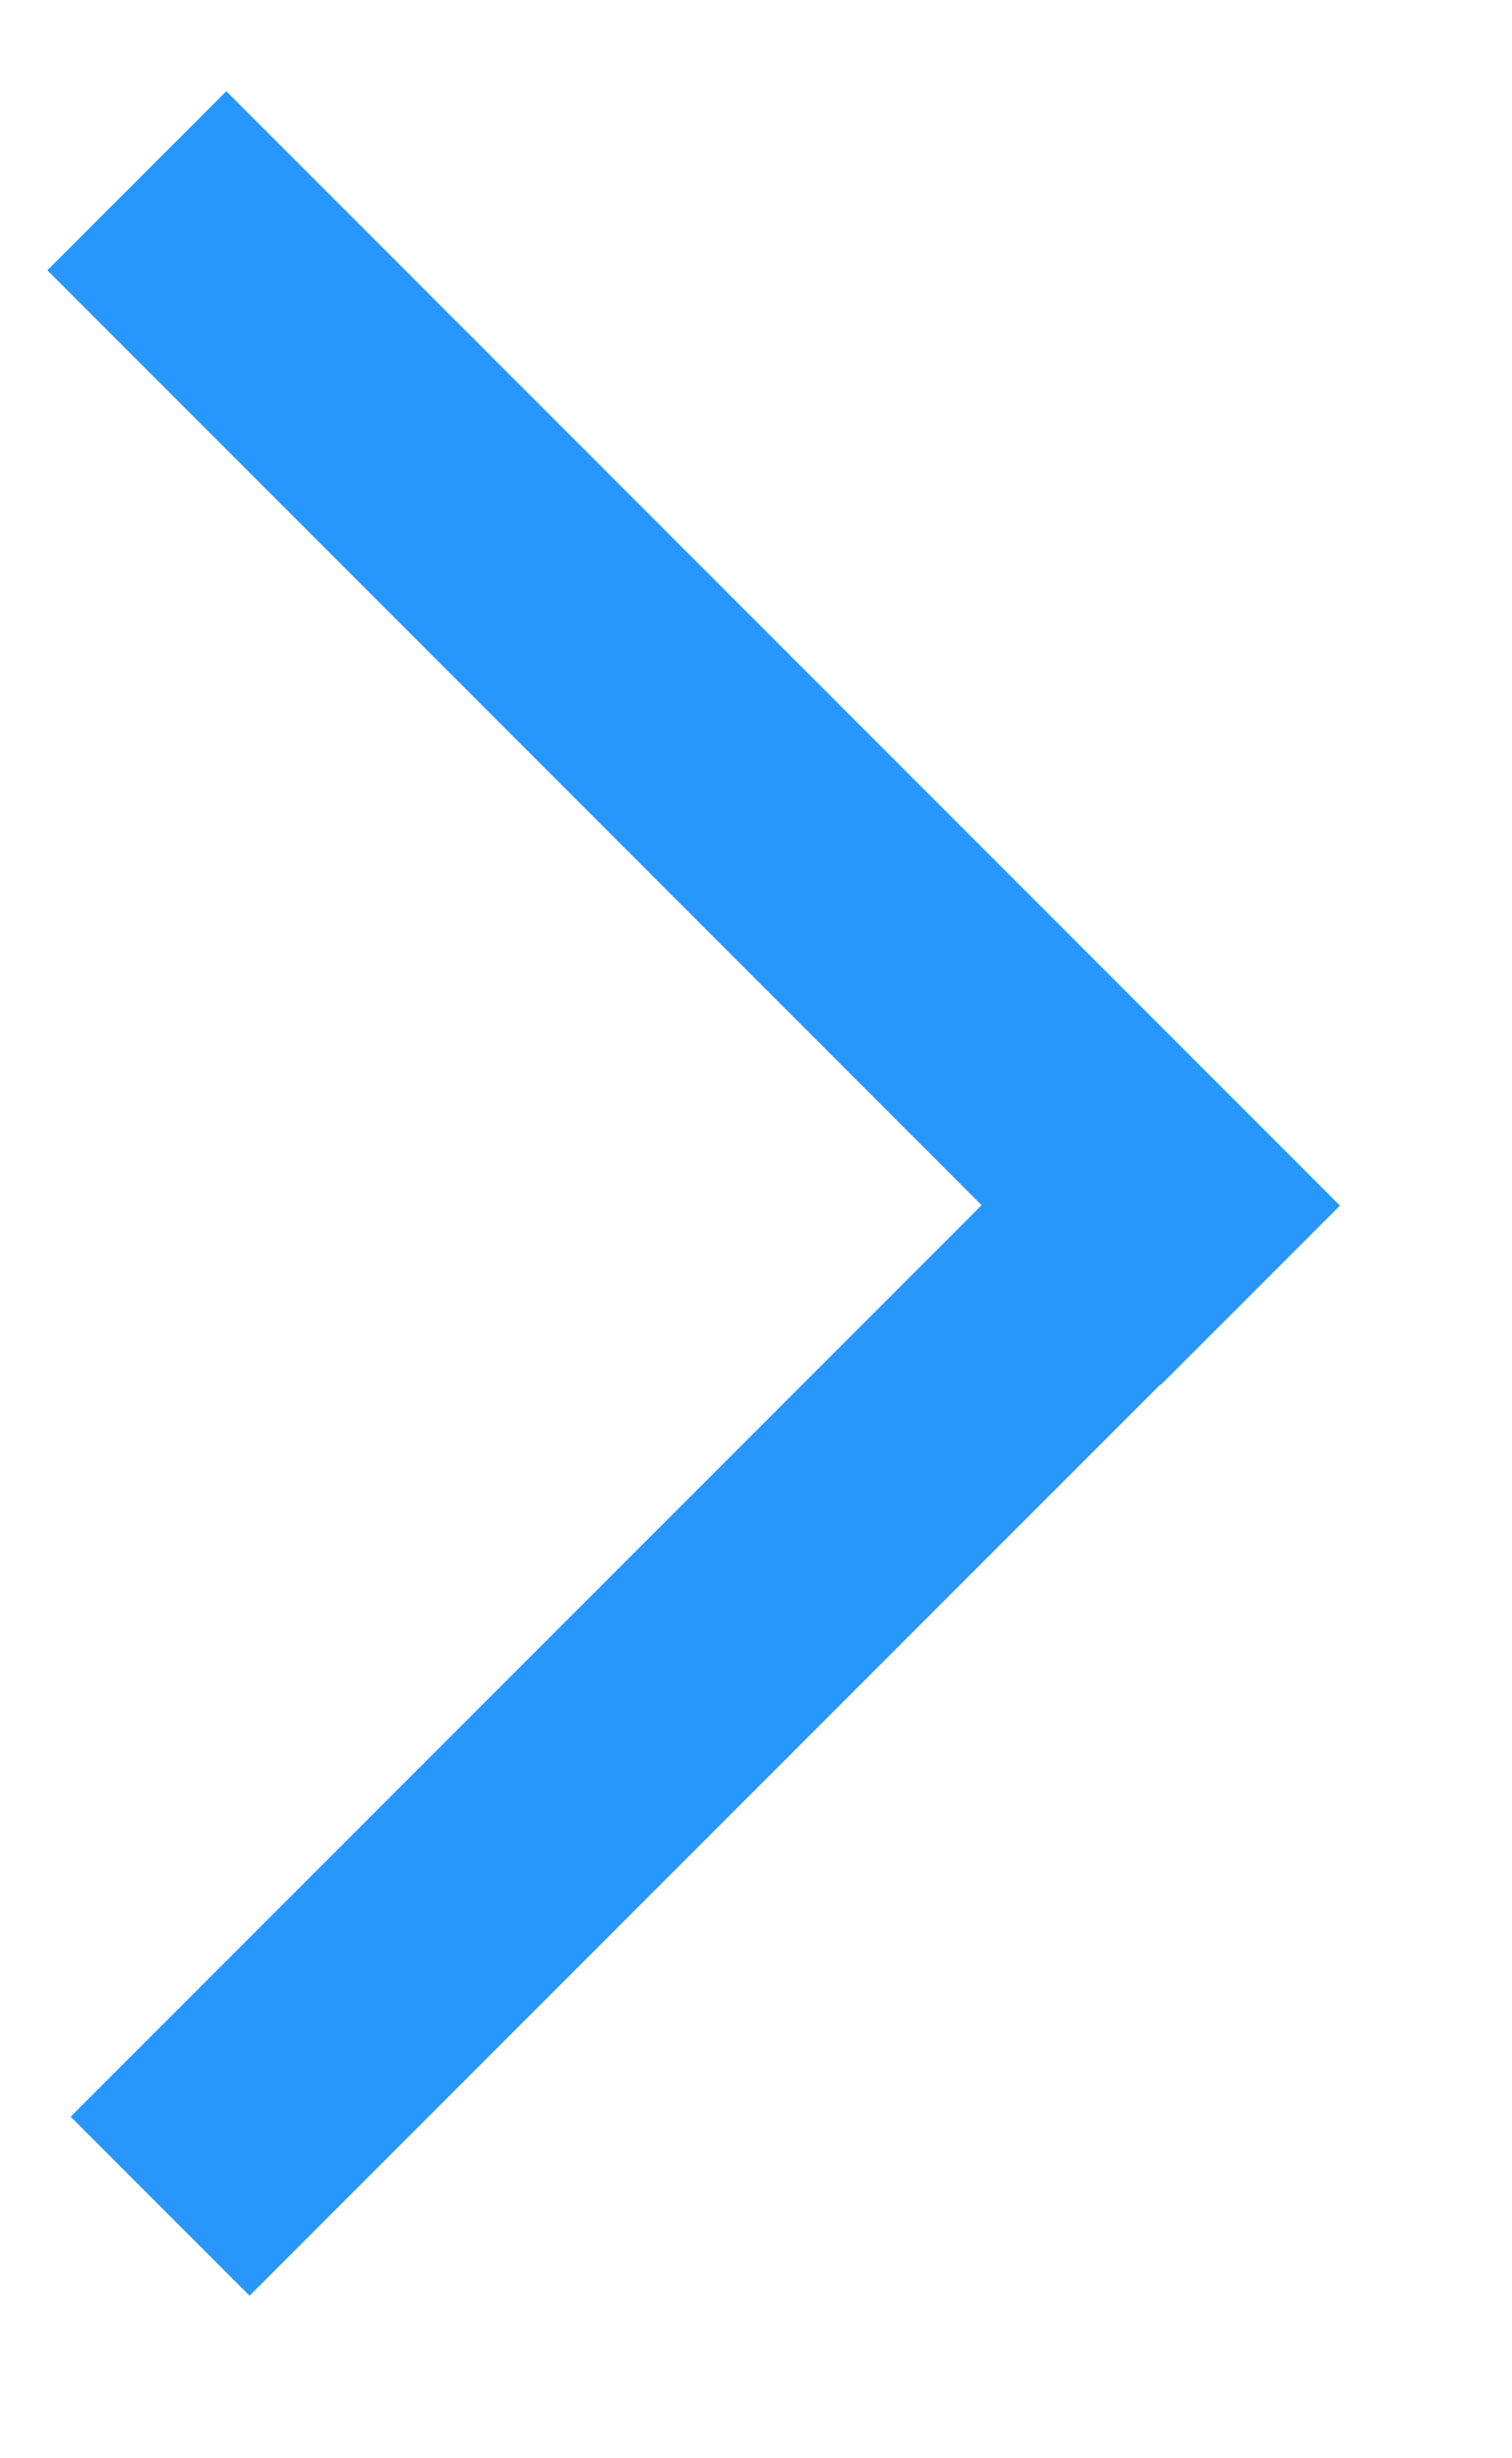 <svg width="8" height="13" viewBox="0 0 8 13" fill="none" xmlns="http://www.w3.org/2000/svg">
<line x1="0.724" y1="0.956" x2="6.616" y2="6.849" stroke="#2797FE" stroke-width="1.339"/>
<line x1="0.847" y1="11.667" x2="6.204" y2="6.31" stroke="#2797FE" stroke-width="1.339"/>
</svg>

